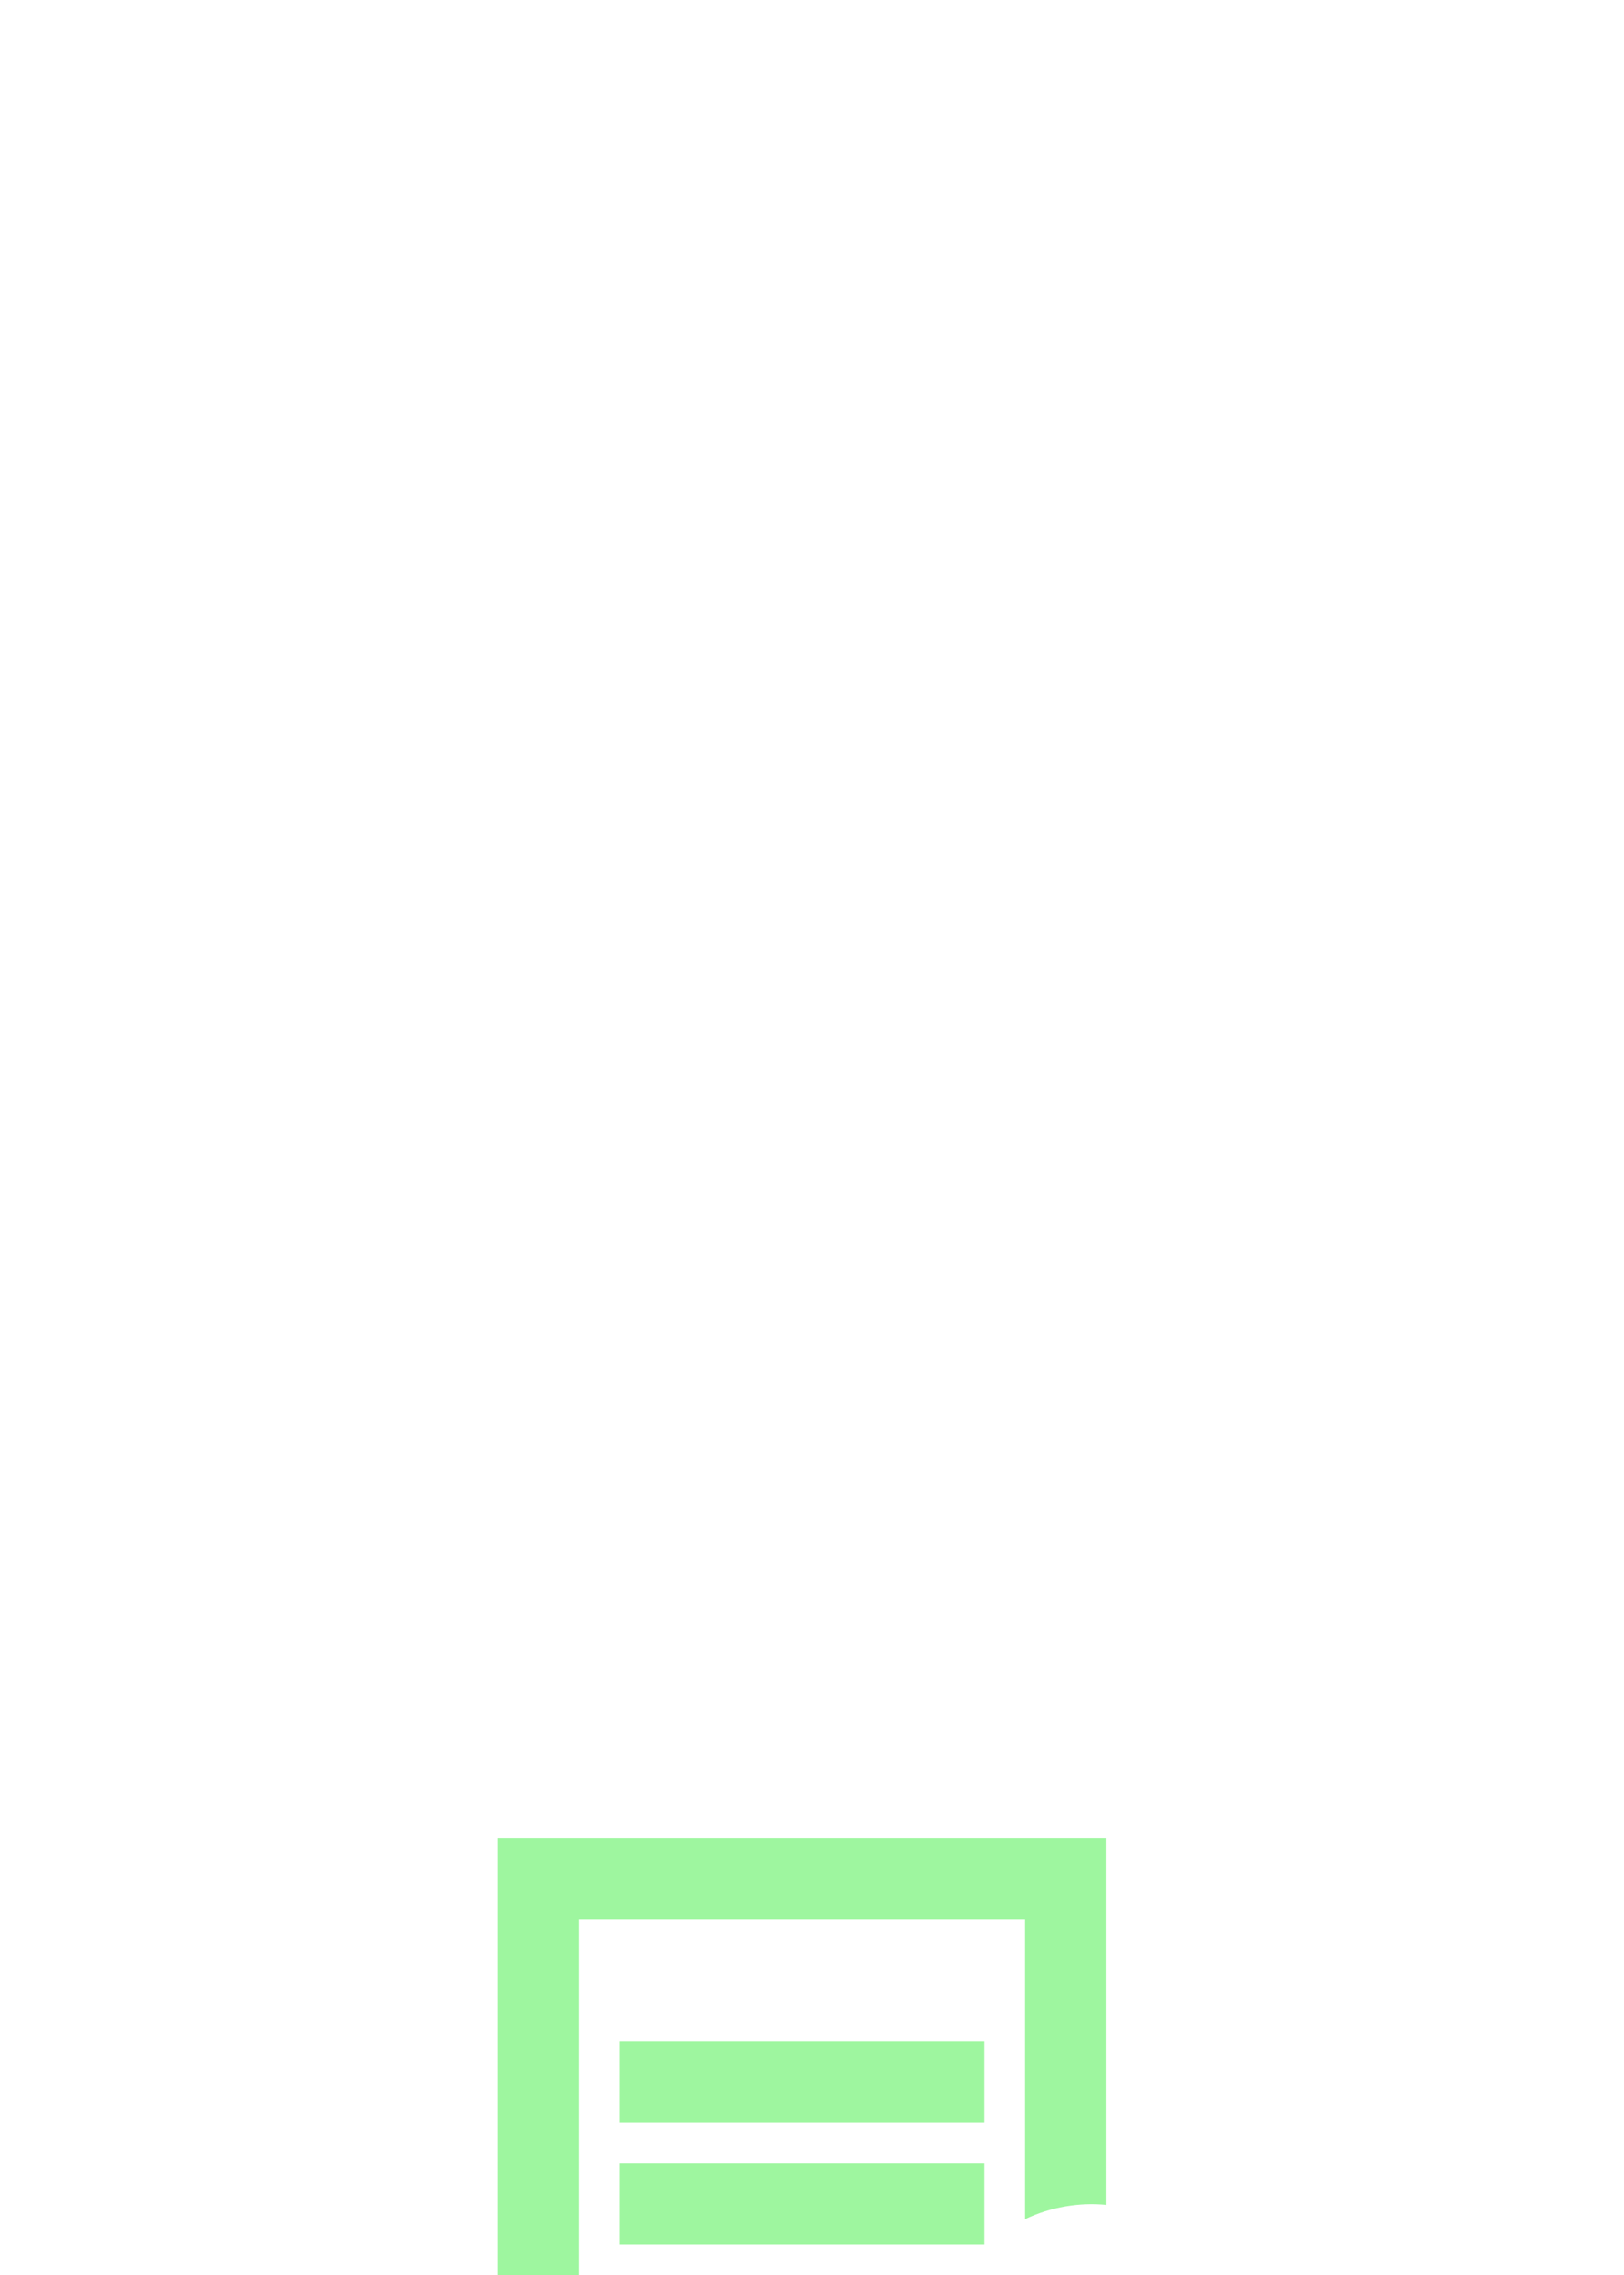 <svg width="80" height="112" viewBox="0 0 80 112" fill="none" xmlns="http://www.w3.org/2000/svg">
<g filter="url(#filter0_dddi_5539_7718)">
<mask id="mask0_5539_7718" style="mask-type:alpha" maskUnits="userSpaceOnUse" x="14" y="0" width="48" height="48">
<rect x="14" width="48" height="48" fill="#D9D9D9"/>
</mask>
<g mask="url(#mask0_5539_7718)">
<path d="M32 18V14H50V18H32ZM32 24V20H50V24H32ZM42 44V37.85L53.05 26.85C53.35 26.55 53.683 26.333 54.05 26.2C54.417 26.067 54.783 26 55.15 26C55.55 26 55.933 26.075 56.3 26.225C56.667 26.375 57 26.6 57.3 26.9L59.15 28.75C59.417 29.05 59.625 29.383 59.775 29.75C59.925 30.117 60 30.483 60 30.85C60 31.217 59.933 31.592 59.8 31.975C59.667 32.358 59.45 32.7 59.15 33L48.15 44H42ZM55.15 32.8L57 30.85L55.15 29L53.25 30.9L55.15 32.8ZM26 44C24.333 44 22.917 43.417 21.75 42.25C20.583 41.083 20 39.667 20 38V32H26V4H56V22.05C55.333 21.983 54.658 22.008 53.975 22.125C53.292 22.242 52.633 22.45 52 22.75V8H30V32H42L38 36V44H26Z" fill="#9EF69F"/>
</g>
</g>
<defs>
<filter id="filter0_dddi_5539_7718" x="0" y="2.5" width="80" height="109.5" filterUnits="userSpaceOnUse" color-interpolation-filters="sRGB">
<feFlood flood-opacity="0" result="BackgroundImageFix"/>
<feColorMatrix in="SourceAlpha" type="matrix" values="0 0 0 0 0 0 0 0 0 0 0 0 0 0 0 0 0 0 127 0" result="hardAlpha"/>
<feOffset dy="12"/>
<feGaussianBlur stdDeviation="6"/>
<feColorMatrix type="matrix" values="0 0 0 0 0.267 0 0 0 0 1 0 0 0 0 0 0 0 0 0.18 0"/>
<feBlend mode="normal" in2="BackgroundImageFix" result="effect1_dropShadow_5539_7718"/>
<feColorMatrix in="SourceAlpha" type="matrix" values="0 0 0 0 0 0 0 0 0 0 0 0 0 0 0 0 0 0 127 0" result="hardAlpha"/>
<feOffset dy="28"/>
<feGaussianBlur stdDeviation="8"/>
<feColorMatrix type="matrix" values="0 0 0 0 0.267 0 0 0 0 1 0 0 0 0 0 0 0 0 0.1 0"/>
<feBlend mode="normal" in2="effect1_dropShadow_5539_7718" result="effect2_dropShadow_5539_7718"/>
<feColorMatrix in="SourceAlpha" type="matrix" values="0 0 0 0 0 0 0 0 0 0 0 0 0 0 0 0 0 0 127 0" result="hardAlpha"/>
<feOffset dy="48"/>
<feGaussianBlur stdDeviation="10"/>
<feColorMatrix type="matrix" values="0 0 0 0 0.267 0 0 0 0 1 0 0 0 0 0 0 0 0 0.03 0"/>
<feBlend mode="normal" in2="effect2_dropShadow_5539_7718" result="effect3_dropShadow_5539_7718"/>
<feBlend mode="normal" in="SourceGraphic" in2="effect3_dropShadow_5539_7718" result="shape"/>
<feColorMatrix in="SourceAlpha" type="matrix" values="0 0 0 0 0 0 0 0 0 0 0 0 0 0 0 0 0 0 127 0" result="hardAlpha"/>
<feOffset dx="-1.5" dy="-1.5"/>
<feGaussianBlur stdDeviation="2.1"/>
<feComposite in2="hardAlpha" operator="arithmetic" k2="-1" k3="1"/>
<feColorMatrix type="matrix" values="0 0 0 0 0.197 0 0 0 0 0.755 0 0 0 0 0.162 0 0 0 1 0"/>
<feBlend mode="normal" in2="shape" result="effect4_innerShadow_5539_7718"/>
</filter>
</defs>
</svg>
